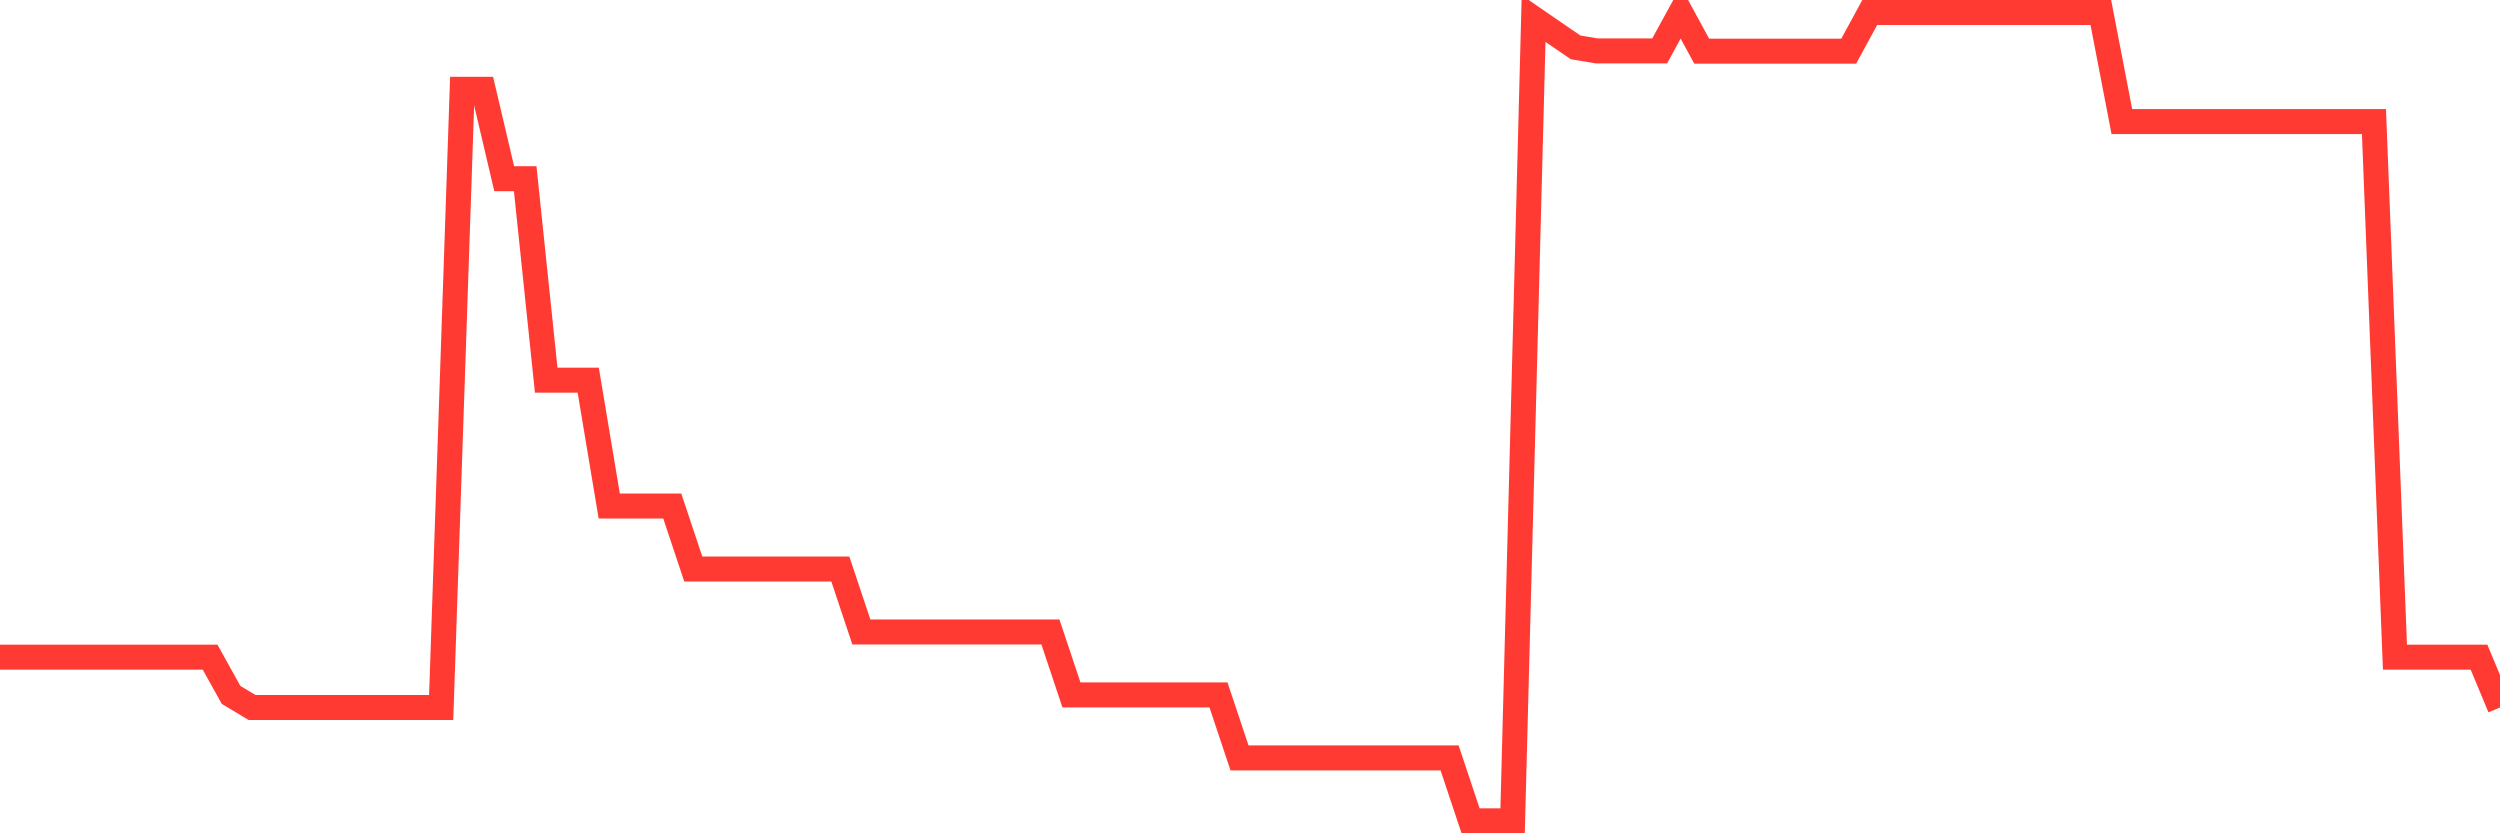<svg
  xmlns="http://www.w3.org/2000/svg"
  xmlns:xlink="http://www.w3.org/1999/xlink"
  width="120"
  height="40"
  viewBox="0 0 120 40"
  preserveAspectRatio="none"
>
  <polyline
    points="0,31.543 1.008,31.543 2.017,31.543 3.025,31.543 4.034,31.543 5.042,31.543 6.05,31.543 7.059,31.543 8.067,31.543 9.076,31.543 10.084,31.543 11.092,33.356 12.101,33.961 13.109,33.961 14.118,33.961 15.126,33.961 16.134,33.961 17.143,33.961 18.151,33.961 19.16,33.961 20.168,33.961 21.176,33.961 22.185,4.287 23.193,4.287 24.202,8.578 25.21,8.578 26.218,18.247 27.227,18.247 28.235,18.247 29.244,24.291 30.252,24.291 31.261,24.291 32.269,24.291 33.277,27.313 34.286,27.313 35.294,27.313 36.303,27.313 37.311,27.313 38.319,27.313 39.328,27.313 40.336,27.313 41.345,30.335 42.353,30.335 43.361,30.335 44.37,30.335 45.378,30.335 46.387,30.335 47.395,30.335 48.403,30.335 49.412,30.335 50.42,30.335 51.429,33.356 52.437,33.356 53.445,33.356 54.454,33.356 55.462,33.356 56.471,33.356 57.479,33.356 58.487,33.356 59.496,36.378 60.504,36.378 61.513,36.378 62.521,36.378 63.529,36.378 64.538,36.378 65.546,36.378 66.555,36.378 67.563,36.378 68.571,36.378 69.58,36.378 70.588,39.4 71.597,39.4 72.605,39.4 73.613,0.89 74.622,1.585 75.63,2.274 76.639,2.443 77.647,2.443 78.655,2.443 79.664,2.443 80.672,0.6 81.681,2.455 82.689,2.455 83.697,2.455 84.706,2.455 85.714,2.455 86.723,2.455 87.731,2.455 88.739,2.455 89.748,0.6 90.756,0.6 91.765,0.6 92.773,0.6 93.782,0.6 94.79,0.6 95.798,0.6 96.807,0.6 97.815,0.6 98.824,0.6 99.832,0.6 100.84,0.6 101.849,5.834 102.857,5.834 103.866,5.834 104.874,5.834 105.882,5.834 106.891,5.834 107.899,5.834 108.908,5.834 109.916,5.834 110.924,5.834 111.933,5.834 112.941,5.834 113.95,5.834 114.958,31.543 115.966,31.543 116.975,31.543 117.983,31.543 118.992,31.543 120,33.961"
    fill="none"
    stroke="#ff3a33"
    stroke-width="1.2"
  >
  </polyline>
</svg>